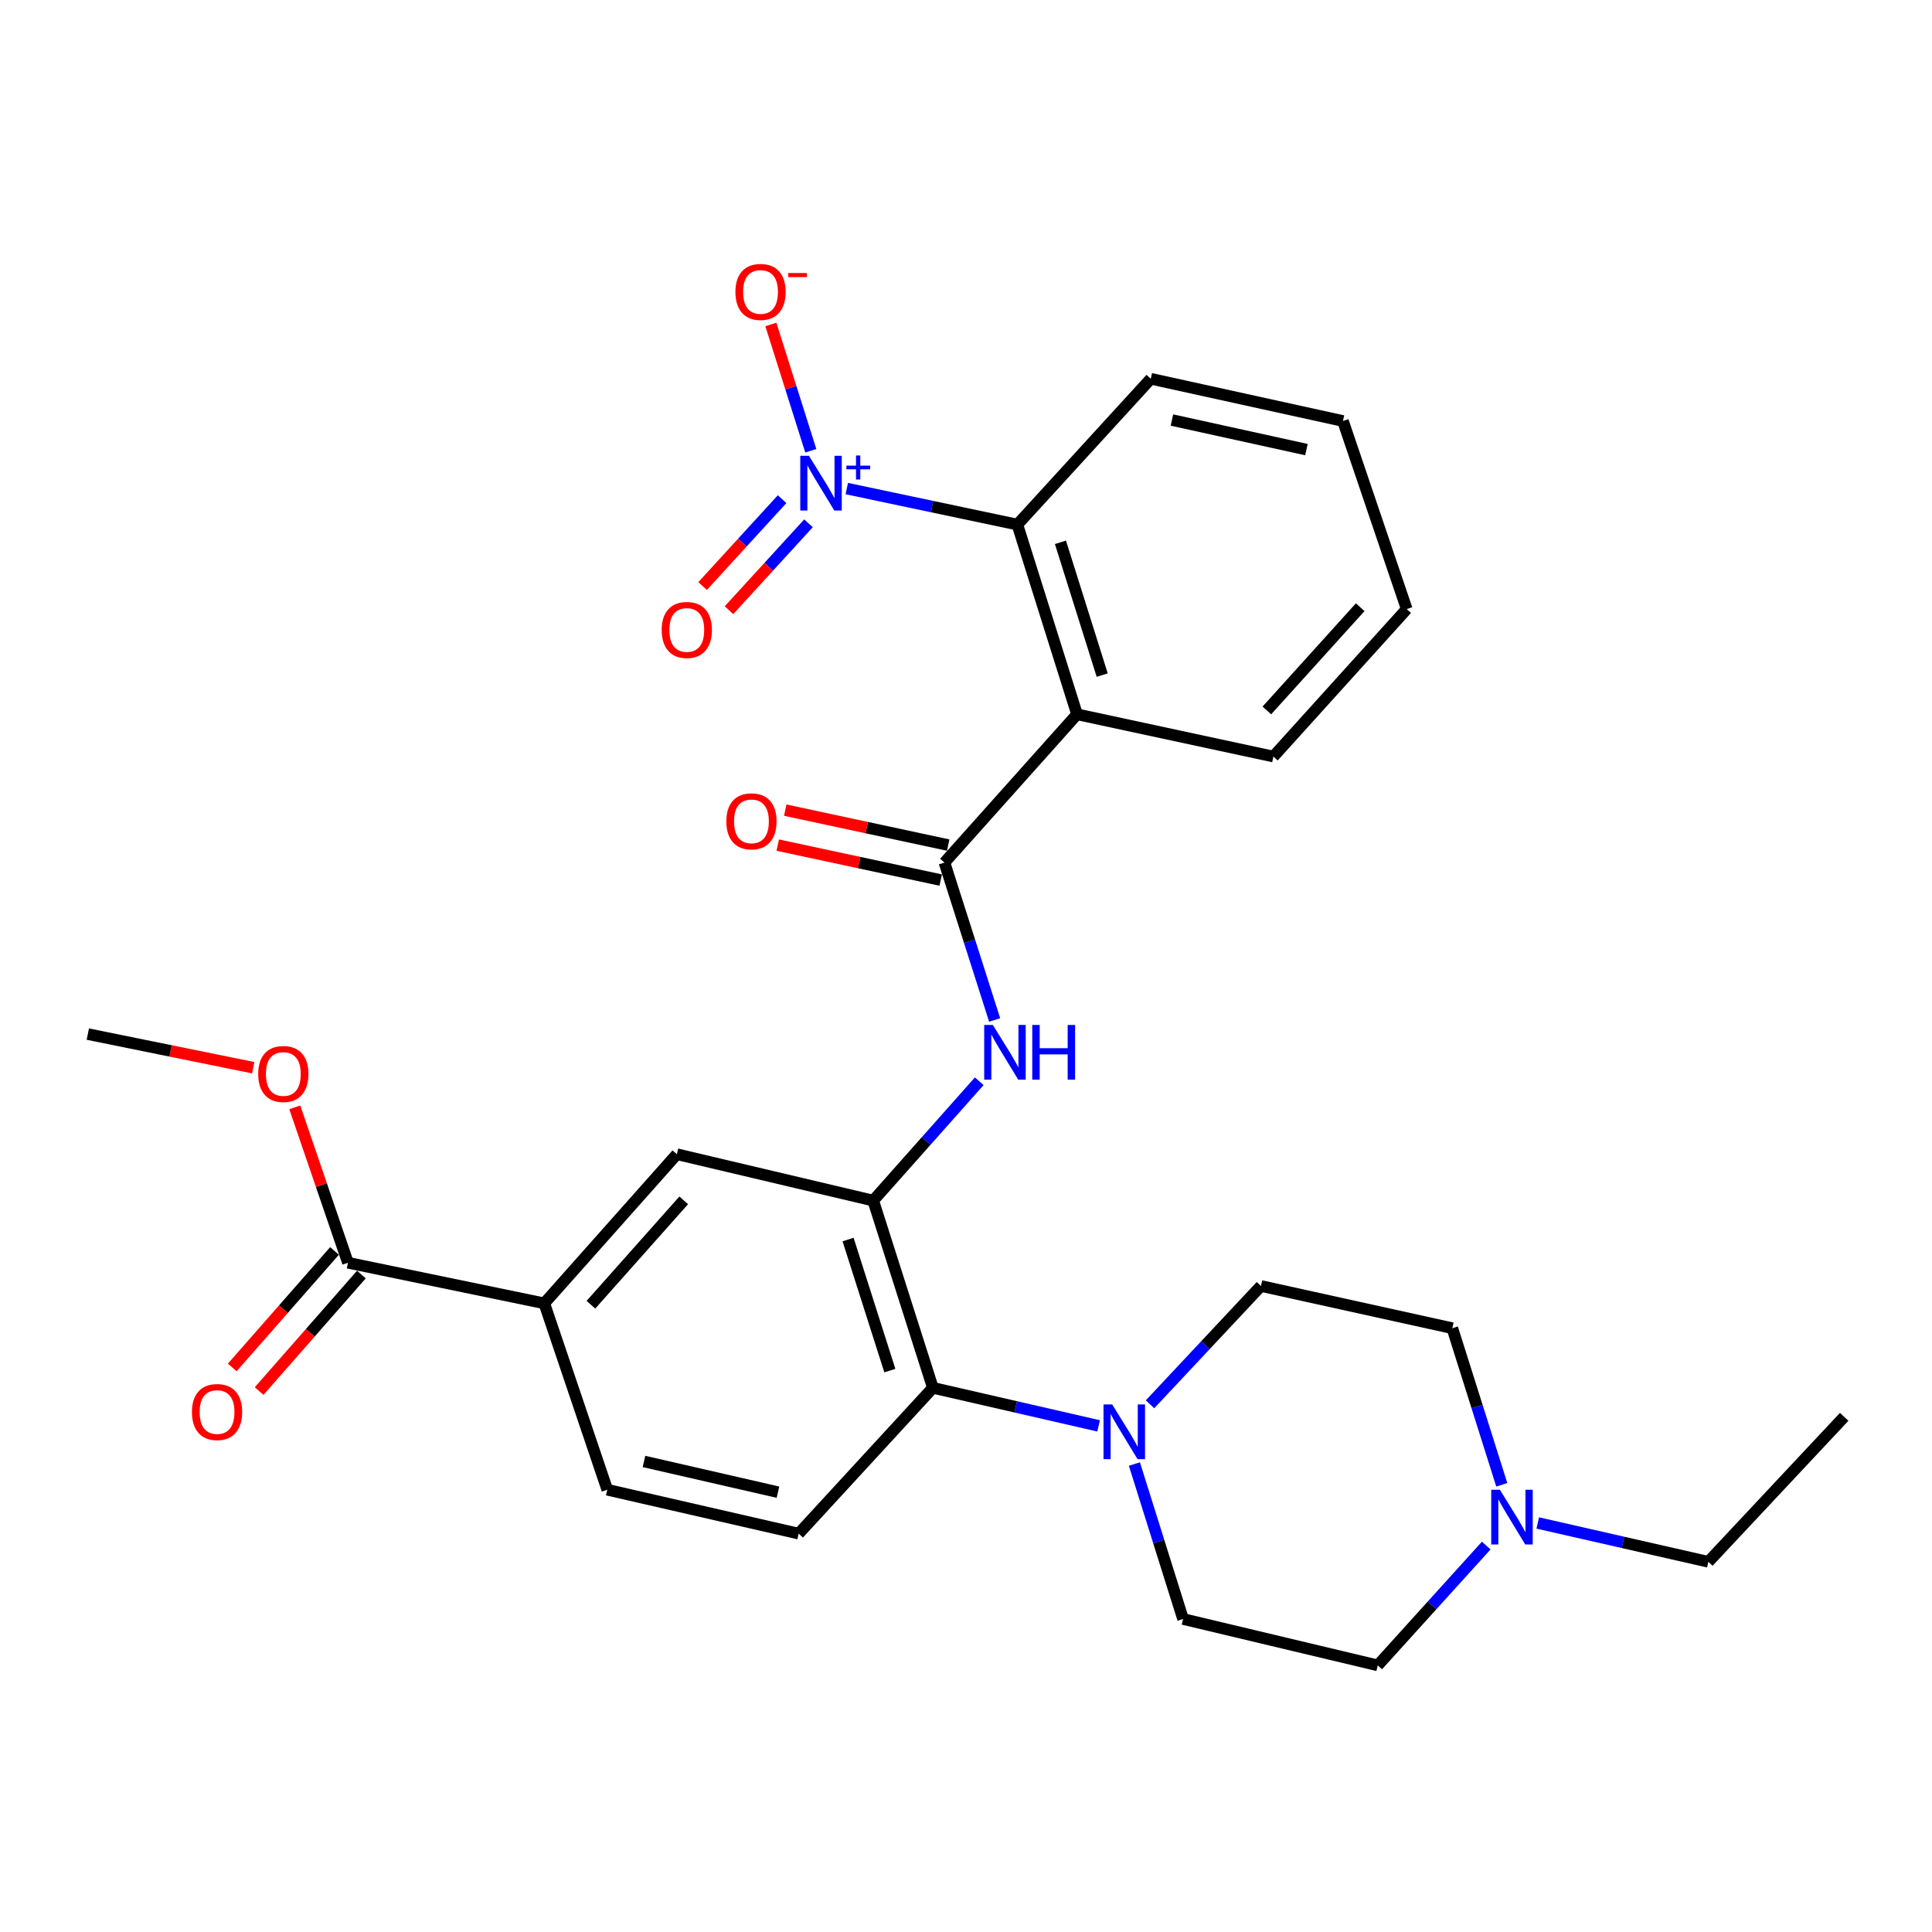 <?xml version='1.0' encoding='iso-8859-1'?>
<svg version='1.1' baseProfile='full'
              xmlns='http://www.w3.org/2000/svg'
                      xmlns:rdkit='http://www.rdkit.org/xml'
                      xmlns:xlink='http://www.w3.org/1999/xlink'
                  xml:space='preserve'
width='1000px' height='1000px' viewBox='0 0 1000 1000'>
<!-- END OF HEADER -->
<rect style='opacity:1.0;fill:#FFFFFF;stroke:none' width='1000' height='1000' x='0' y='0'> </rect>
<path class='bond-3' d='M 438.298,252.885 L 482.444,262.206' style='fill:none;fill-rule:evenodd;stroke:#0000FF;stroke-width:6px;stroke-linecap:butt;stroke-linejoin:miter;stroke-opacity:1' />
<path class='bond-3' d='M 482.444,262.206 L 526.59,271.527' style='fill:none;fill-rule:evenodd;stroke:#000000;stroke-width:6px;stroke-linecap:butt;stroke-linejoin:miter;stroke-opacity:1' />
<path class='bond-12' d='M 419.663,233.312 L 409.33,200.626' style='fill:none;fill-rule:evenodd;stroke:#0000FF;stroke-width:6px;stroke-linecap:butt;stroke-linejoin:miter;stroke-opacity:1' />
<path class='bond-12' d='M 409.33,200.626 L 398.997,167.939' style='fill:none;fill-rule:evenodd;stroke:#FF0000;stroke-width:6px;stroke-linecap:butt;stroke-linejoin:miter;stroke-opacity:1' />
<path class='bond-13' d='M 404.819,258.366 L 384.242,280.849' style='fill:none;fill-rule:evenodd;stroke:#0000FF;stroke-width:6px;stroke-linecap:butt;stroke-linejoin:miter;stroke-opacity:1' />
<path class='bond-13' d='M 384.242,280.849 L 363.666,303.333' style='fill:none;fill-rule:evenodd;stroke:#FF0000;stroke-width:6px;stroke-linecap:butt;stroke-linejoin:miter;stroke-opacity:1' />
<path class='bond-13' d='M 418.478,270.866 L 397.901,293.35' style='fill:none;fill-rule:evenodd;stroke:#0000FF;stroke-width:6px;stroke-linecap:butt;stroke-linejoin:miter;stroke-opacity:1' />
<path class='bond-13' d='M 397.901,293.35 L 377.325,315.833' style='fill:none;fill-rule:evenodd;stroke:#FF0000;stroke-width:6px;stroke-linecap:butt;stroke-linejoin:miter;stroke-opacity:1' />
<path class='bond-0' d='M 557.47,369.721 L 526.59,271.527' style='fill:none;fill-rule:evenodd;stroke:#000000;stroke-width:6px;stroke-linecap:butt;stroke-linejoin:miter;stroke-opacity:1' />
<path class='bond-0' d='M 570.501,349.437 L 548.885,280.701' style='fill:none;fill-rule:evenodd;stroke:#000000;stroke-width:6px;stroke-linecap:butt;stroke-linejoin:miter;stroke-opacity:1' />
<path class='bond-1' d='M 557.47,369.721 L 488.85,446.467' style='fill:none;fill-rule:evenodd;stroke:#000000;stroke-width:6px;stroke-linecap:butt;stroke-linejoin:miter;stroke-opacity:1' />
<path class='bond-22' d='M 557.47,369.721 L 659.11,391.589' style='fill:none;fill-rule:evenodd;stroke:#000000;stroke-width:6px;stroke-linecap:butt;stroke-linejoin:miter;stroke-opacity:1' />
<path class='bond-4' d='M 488.85,446.467 L 501.837,487.201' style='fill:none;fill-rule:evenodd;stroke:#000000;stroke-width:6px;stroke-linecap:butt;stroke-linejoin:miter;stroke-opacity:1' />
<path class='bond-4' d='M 501.837,487.201 L 514.825,527.935' style='fill:none;fill-rule:evenodd;stroke:#0000FF;stroke-width:6px;stroke-linecap:butt;stroke-linejoin:miter;stroke-opacity:1' />
<path class='bond-14' d='M 490.791,437.416 L 448.617,428.37' style='fill:none;fill-rule:evenodd;stroke:#000000;stroke-width:6px;stroke-linecap:butt;stroke-linejoin:miter;stroke-opacity:1' />
<path class='bond-14' d='M 448.617,428.37 L 406.444,419.325' style='fill:none;fill-rule:evenodd;stroke:#FF0000;stroke-width:6px;stroke-linecap:butt;stroke-linejoin:miter;stroke-opacity:1' />
<path class='bond-14' d='M 486.908,455.519 L 444.735,446.474' style='fill:none;fill-rule:evenodd;stroke:#000000;stroke-width:6px;stroke-linecap:butt;stroke-linejoin:miter;stroke-opacity:1' />
<path class='bond-14' d='M 444.735,446.474 L 402.561,437.429' style='fill:none;fill-rule:evenodd;stroke:#FF0000;stroke-width:6px;stroke-linecap:butt;stroke-linejoin:miter;stroke-opacity:1' />
<path class='bond-2' d='M 451.973,621.429 L 479.414,590.54' style='fill:none;fill-rule:evenodd;stroke:#000000;stroke-width:6px;stroke-linecap:butt;stroke-linejoin:miter;stroke-opacity:1' />
<path class='bond-2' d='M 479.414,590.54 L 506.855,559.651' style='fill:none;fill-rule:evenodd;stroke:#0000FF;stroke-width:6px;stroke-linecap:butt;stroke-linejoin:miter;stroke-opacity:1' />
<path class='bond-6' d='M 451.973,621.429 L 482.853,718.337' style='fill:none;fill-rule:evenodd;stroke:#000000;stroke-width:6px;stroke-linecap:butt;stroke-linejoin:miter;stroke-opacity:1' />
<path class='bond-6' d='M 438.963,641.586 L 460.579,709.422' style='fill:none;fill-rule:evenodd;stroke:#000000;stroke-width:6px;stroke-linecap:butt;stroke-linejoin:miter;stroke-opacity:1' />
<path class='bond-9' d='M 451.973,621.429 L 350.343,597.42' style='fill:none;fill-rule:evenodd;stroke:#000000;stroke-width:6px;stroke-linecap:butt;stroke-linejoin:miter;stroke-opacity:1' />
<path class='bond-23' d='M 526.59,271.527 L 595.643,196.045' style='fill:none;fill-rule:evenodd;stroke:#000000;stroke-width:6px;stroke-linecap:butt;stroke-linejoin:miter;stroke-opacity:1' />
<path class='bond-5' d='M 568.64,738.031 L 525.746,728.184' style='fill:none;fill-rule:evenodd;stroke:#0000FF;stroke-width:6px;stroke-linecap:butt;stroke-linejoin:miter;stroke-opacity:1' />
<path class='bond-5' d='M 525.746,728.184 L 482.853,718.337' style='fill:none;fill-rule:evenodd;stroke:#000000;stroke-width:6px;stroke-linecap:butt;stroke-linejoin:miter;stroke-opacity:1' />
<path class='bond-15' d='M 595.247,726.865 L 623.954,696.242' style='fill:none;fill-rule:evenodd;stroke:#0000FF;stroke-width:6px;stroke-linecap:butt;stroke-linejoin:miter;stroke-opacity:1' />
<path class='bond-15' d='M 623.954,696.242 L 652.66,665.619' style='fill:none;fill-rule:evenodd;stroke:#000000;stroke-width:6px;stroke-linecap:butt;stroke-linejoin:miter;stroke-opacity:1' />
<path class='bond-16' d='M 587.164,757.779 L 599.756,797.884' style='fill:none;fill-rule:evenodd;stroke:#0000FF;stroke-width:6px;stroke-linecap:butt;stroke-linejoin:miter;stroke-opacity:1' />
<path class='bond-16' d='M 599.756,797.884 L 612.348,837.988' style='fill:none;fill-rule:evenodd;stroke:#000000;stroke-width:6px;stroke-linecap:butt;stroke-linejoin:miter;stroke-opacity:1' />
<path class='bond-11' d='M 482.853,718.337 L 413.399,793.808' style='fill:none;fill-rule:evenodd;stroke:#000000;stroke-width:6px;stroke-linecap:butt;stroke-linejoin:miter;stroke-opacity:1' />
<path class='bond-7' d='M 180.103,653.594 L 281.723,674.609' style='fill:none;fill-rule:evenodd;stroke:#000000;stroke-width:6px;stroke-linecap:butt;stroke-linejoin:miter;stroke-opacity:1' />
<path class='bond-18' d='M 173.146,647.487 L 146.68,677.638' style='fill:none;fill-rule:evenodd;stroke:#000000;stroke-width:6px;stroke-linecap:butt;stroke-linejoin:miter;stroke-opacity:1' />
<path class='bond-18' d='M 146.68,677.638 L 120.213,707.788' style='fill:none;fill-rule:evenodd;stroke:#FF0000;stroke-width:6px;stroke-linecap:butt;stroke-linejoin:miter;stroke-opacity:1' />
<path class='bond-18' d='M 187.061,659.702 L 160.595,689.852' style='fill:none;fill-rule:evenodd;stroke:#000000;stroke-width:6px;stroke-linecap:butt;stroke-linejoin:miter;stroke-opacity:1' />
<path class='bond-18' d='M 160.595,689.852 L 134.128,720.003' style='fill:none;fill-rule:evenodd;stroke:#FF0000;stroke-width:6px;stroke-linecap:butt;stroke-linejoin:miter;stroke-opacity:1' />
<path class='bond-21' d='M 180.103,653.594 L 166.344,613.375' style='fill:none;fill-rule:evenodd;stroke:#000000;stroke-width:6px;stroke-linecap:butt;stroke-linejoin:miter;stroke-opacity:1' />
<path class='bond-21' d='M 166.344,613.375 L 152.585,573.155' style='fill:none;fill-rule:evenodd;stroke:#FF0000;stroke-width:6px;stroke-linecap:butt;stroke-linejoin:miter;stroke-opacity:1' />
<path class='bond-8' d='M 281.723,674.609 L 350.343,597.42' style='fill:none;fill-rule:evenodd;stroke:#000000;stroke-width:6px;stroke-linecap:butt;stroke-linejoin:miter;stroke-opacity:1' />
<path class='bond-8' d='M 305.854,675.333 L 353.888,621.3' style='fill:none;fill-rule:evenodd;stroke:#000000;stroke-width:6px;stroke-linecap:butt;stroke-linejoin:miter;stroke-opacity:1' />
<path class='bond-17' d='M 281.723,674.609 L 314.331,771.085' style='fill:none;fill-rule:evenodd;stroke:#000000;stroke-width:6px;stroke-linecap:butt;stroke-linejoin:miter;stroke-opacity:1' />
<path class='bond-10' d='M 769.27,799.973 L 741.197,830.985' style='fill:none;fill-rule:evenodd;stroke:#0000FF;stroke-width:6px;stroke-linecap:butt;stroke-linejoin:miter;stroke-opacity:1' />
<path class='bond-10' d='M 741.197,830.985 L 713.124,861.997' style='fill:none;fill-rule:evenodd;stroke:#000000;stroke-width:6px;stroke-linecap:butt;stroke-linejoin:miter;stroke-opacity:1' />
<path class='bond-24' d='M 795.944,788.289 L 840.091,798.341' style='fill:none;fill-rule:evenodd;stroke:#0000FF;stroke-width:6px;stroke-linecap:butt;stroke-linejoin:miter;stroke-opacity:1' />
<path class='bond-24' d='M 840.091,798.341 L 884.238,808.394' style='fill:none;fill-rule:evenodd;stroke:#000000;stroke-width:6px;stroke-linecap:butt;stroke-linejoin:miter;stroke-opacity:1' />
<path class='bond-31' d='M 777.316,768.526 L 764.517,728.002' style='fill:none;fill-rule:evenodd;stroke:#0000FF;stroke-width:6px;stroke-linecap:butt;stroke-linejoin:miter;stroke-opacity:1' />
<path class='bond-31' d='M 764.517,728.002 L 751.718,687.478' style='fill:none;fill-rule:evenodd;stroke:#000000;stroke-width:6px;stroke-linecap:butt;stroke-linejoin:miter;stroke-opacity:1' />
<path class='bond-30' d='M 413.399,793.808 L 314.331,771.085' style='fill:none;fill-rule:evenodd;stroke:#000000;stroke-width:6px;stroke-linecap:butt;stroke-linejoin:miter;stroke-opacity:1' />
<path class='bond-30' d='M 402.678,772.353 L 333.33,756.447' style='fill:none;fill-rule:evenodd;stroke:#000000;stroke-width:6px;stroke-linecap:butt;stroke-linejoin:miter;stroke-opacity:1' />
<path class='bond-19' d='M 652.66,665.619 L 751.718,687.478' style='fill:none;fill-rule:evenodd;stroke:#000000;stroke-width:6px;stroke-linecap:butt;stroke-linejoin:miter;stroke-opacity:1' />
<path class='bond-20' d='M 612.348,837.988 L 713.124,861.997' style='fill:none;fill-rule:evenodd;stroke:#000000;stroke-width:6px;stroke-linecap:butt;stroke-linejoin:miter;stroke-opacity:1' />
<path class='bond-25' d='M 131.07,552.646 L 88.263,543.947' style='fill:none;fill-rule:evenodd;stroke:#FF0000;stroke-width:6px;stroke-linecap:butt;stroke-linejoin:miter;stroke-opacity:1' />
<path class='bond-25' d='M 88.263,543.947 L 45.455,535.249' style='fill:none;fill-rule:evenodd;stroke:#000000;stroke-width:6px;stroke-linecap:butt;stroke-linejoin:miter;stroke-opacity:1' />
<path class='bond-29' d='M 659.11,391.589 L 728.121,315.254' style='fill:none;fill-rule:evenodd;stroke:#000000;stroke-width:6px;stroke-linecap:butt;stroke-linejoin:miter;stroke-opacity:1' />
<path class='bond-29' d='M 655.727,367.722 L 704.035,314.288' style='fill:none;fill-rule:evenodd;stroke:#000000;stroke-width:6px;stroke-linecap:butt;stroke-linejoin:miter;stroke-opacity:1' />
<path class='bond-28' d='M 595.643,196.045 L 695.112,217.914' style='fill:none;fill-rule:evenodd;stroke:#000000;stroke-width:6px;stroke-linecap:butt;stroke-linejoin:miter;stroke-opacity:1' />
<path class='bond-28' d='M 606.588,217.409 L 676.216,232.717' style='fill:none;fill-rule:evenodd;stroke:#000000;stroke-width:6px;stroke-linecap:butt;stroke-linejoin:miter;stroke-opacity:1' />
<path class='bond-26' d='M 884.238,808.394 L 954.545,733.355' style='fill:none;fill-rule:evenodd;stroke:#000000;stroke-width:6px;stroke-linecap:butt;stroke-linejoin:miter;stroke-opacity:1' />
<path class='bond-27' d='M 728.121,315.254 L 695.112,217.914' style='fill:none;fill-rule:evenodd;stroke:#000000;stroke-width:6px;stroke-linecap:butt;stroke-linejoin:miter;stroke-opacity:1' />
<path  class='atom-0' d='M 418.701 235.909
L 427.981 250.909
Q 428.901 252.389, 430.381 255.069
Q 431.861 257.749, 431.941 257.909
L 431.941 235.909
L 435.701 235.909
L 435.701 264.229
L 431.821 264.229
L 421.861 247.829
Q 420.701 245.909, 419.461 243.709
Q 418.261 241.509, 417.901 240.829
L 417.901 264.229
L 414.221 264.229
L 414.221 235.909
L 418.701 235.909
' fill='#0000FF'/>
<path  class='atom-0' d='M 438.077 241.014
L 443.066 241.014
L 443.066 235.76
L 445.284 235.76
L 445.284 241.014
L 450.406 241.014
L 450.406 242.915
L 445.284 242.915
L 445.284 248.195
L 443.066 248.195
L 443.066 242.915
L 438.077 242.915
L 438.077 241.014
' fill='#0000FF'/>
<path  class='atom-5' d='M 513.901 530.512
L 523.181 545.512
Q 524.101 546.992, 525.581 549.672
Q 527.061 552.352, 527.141 552.512
L 527.141 530.512
L 530.901 530.512
L 530.901 558.832
L 527.021 558.832
L 517.061 542.432
Q 515.901 540.512, 514.661 538.312
Q 513.461 536.112, 513.101 535.432
L 513.101 558.832
L 509.421 558.832
L 509.421 530.512
L 513.901 530.512
' fill='#0000FF'/>
<path  class='atom-5' d='M 534.301 530.512
L 538.141 530.512
L 538.141 542.552
L 552.621 542.552
L 552.621 530.512
L 556.461 530.512
L 556.461 558.832
L 552.621 558.832
L 552.621 545.752
L 538.141 545.752
L 538.141 558.832
L 534.301 558.832
L 534.301 530.512
' fill='#0000FF'/>
<path  class='atom-6' d='M 575.661 726.92
L 584.941 741.92
Q 585.861 743.4, 587.341 746.08
Q 588.821 748.76, 588.901 748.92
L 588.901 726.92
L 592.661 726.92
L 592.661 755.24
L 588.781 755.24
L 578.821 738.84
Q 577.661 736.92, 576.421 734.72
Q 575.221 732.52, 574.861 731.84
L 574.861 755.24
L 571.181 755.24
L 571.181 726.92
L 575.661 726.92
' fill='#0000FF'/>
<path  class='atom-11' d='M 776.338 771.09
L 785.618 786.09
Q 786.538 787.57, 788.018 790.25
Q 789.498 792.93, 789.578 793.09
L 789.578 771.09
L 793.338 771.09
L 793.338 799.41
L 789.458 799.41
L 779.498 783.01
Q 778.338 781.09, 777.098 778.89
Q 775.898 776.69, 775.538 776.01
L 775.538 799.41
L 771.858 799.41
L 771.858 771.09
L 776.338 771.09
' fill='#0000FF'/>
<path  class='atom-13' d='M 380.649 151.102
Q 380.649 144.302, 384.009 140.502
Q 387.369 136.702, 393.649 136.702
Q 399.929 136.702, 403.289 140.502
Q 406.649 144.302, 406.649 151.102
Q 406.649 157.982, 403.249 161.902
Q 399.849 165.782, 393.649 165.782
Q 387.409 165.782, 384.009 161.902
Q 380.649 158.022, 380.649 151.102
M 393.649 162.582
Q 397.969 162.582, 400.289 159.702
Q 402.649 156.782, 402.649 151.102
Q 402.649 145.542, 400.289 142.742
Q 397.969 139.902, 393.649 139.902
Q 389.329 139.902, 386.969 142.702
Q 384.649 145.502, 384.649 151.102
Q 384.649 156.822, 386.969 159.702
Q 389.329 162.582, 393.649 162.582
' fill='#FF0000'/>
<path  class='atom-13' d='M 407.969 141.324
L 417.658 141.324
L 417.658 143.436
L 407.969 143.436
L 407.969 141.324
' fill='#FF0000'/>
<path  class='atom-14' d='M 342.486 326.063
Q 342.486 319.263, 345.846 315.463
Q 349.206 311.663, 355.486 311.663
Q 361.766 311.663, 365.126 315.463
Q 368.486 319.263, 368.486 326.063
Q 368.486 332.943, 365.086 336.863
Q 361.686 340.743, 355.486 340.743
Q 349.246 340.743, 345.846 336.863
Q 342.486 332.983, 342.486 326.063
M 355.486 337.543
Q 359.806 337.543, 362.126 334.663
Q 364.486 331.743, 364.486 326.063
Q 364.486 320.503, 362.126 317.703
Q 359.806 314.863, 355.486 314.863
Q 351.166 314.863, 348.806 317.663
Q 346.486 320.463, 346.486 326.063
Q 346.486 331.783, 348.806 334.663
Q 351.166 337.543, 355.486 337.543
' fill='#FF0000'/>
<path  class='atom-15' d='M 375.948 425.121
Q 375.948 418.321, 379.308 414.521
Q 382.668 410.721, 388.948 410.721
Q 395.228 410.721, 398.588 414.521
Q 401.948 418.321, 401.948 425.121
Q 401.948 432.001, 398.548 435.921
Q 395.148 439.801, 388.948 439.801
Q 382.708 439.801, 379.308 435.921
Q 375.948 432.041, 375.948 425.121
M 388.948 436.601
Q 393.268 436.601, 395.588 433.721
Q 397.948 430.801, 397.948 425.121
Q 397.948 419.561, 395.588 416.761
Q 393.268 413.921, 388.948 413.921
Q 384.628 413.921, 382.268 416.721
Q 379.948 419.521, 379.948 425.121
Q 379.948 430.841, 382.268 433.721
Q 384.628 436.601, 388.948 436.601
' fill='#FF0000'/>
<path  class='atom-19' d='M 99.347 730.863
Q 99.347 724.063, 102.707 720.263
Q 106.067 716.463, 112.347 716.463
Q 118.627 716.463, 121.987 720.263
Q 125.347 724.063, 125.347 730.863
Q 125.347 737.743, 121.947 741.663
Q 118.547 745.543, 112.347 745.543
Q 106.107 745.543, 102.707 741.663
Q 99.347 737.783, 99.347 730.863
M 112.347 742.343
Q 116.667 742.343, 118.987 739.463
Q 121.347 736.543, 121.347 730.863
Q 121.347 725.303, 118.987 722.503
Q 116.667 719.663, 112.347 719.663
Q 108.027 719.663, 105.667 722.463
Q 103.347 725.263, 103.347 730.863
Q 103.347 736.583, 105.667 739.463
Q 108.027 742.343, 112.347 742.343
' fill='#FF0000'/>
<path  class='atom-22' d='M 133.652 555.892
Q 133.652 549.092, 137.012 545.292
Q 140.372 541.492, 146.652 541.492
Q 152.932 541.492, 156.292 545.292
Q 159.652 549.092, 159.652 555.892
Q 159.652 562.772, 156.252 566.692
Q 152.852 570.572, 146.652 570.572
Q 140.412 570.572, 137.012 566.692
Q 133.652 562.812, 133.652 555.892
M 146.652 567.372
Q 150.972 567.372, 153.292 564.492
Q 155.652 561.572, 155.652 555.892
Q 155.652 550.332, 153.292 547.532
Q 150.972 544.692, 146.652 544.692
Q 142.332 544.692, 139.972 547.492
Q 137.652 550.292, 137.652 555.892
Q 137.652 561.612, 139.972 564.492
Q 142.332 567.372, 146.652 567.372
' fill='#FF0000'/>
</svg>

